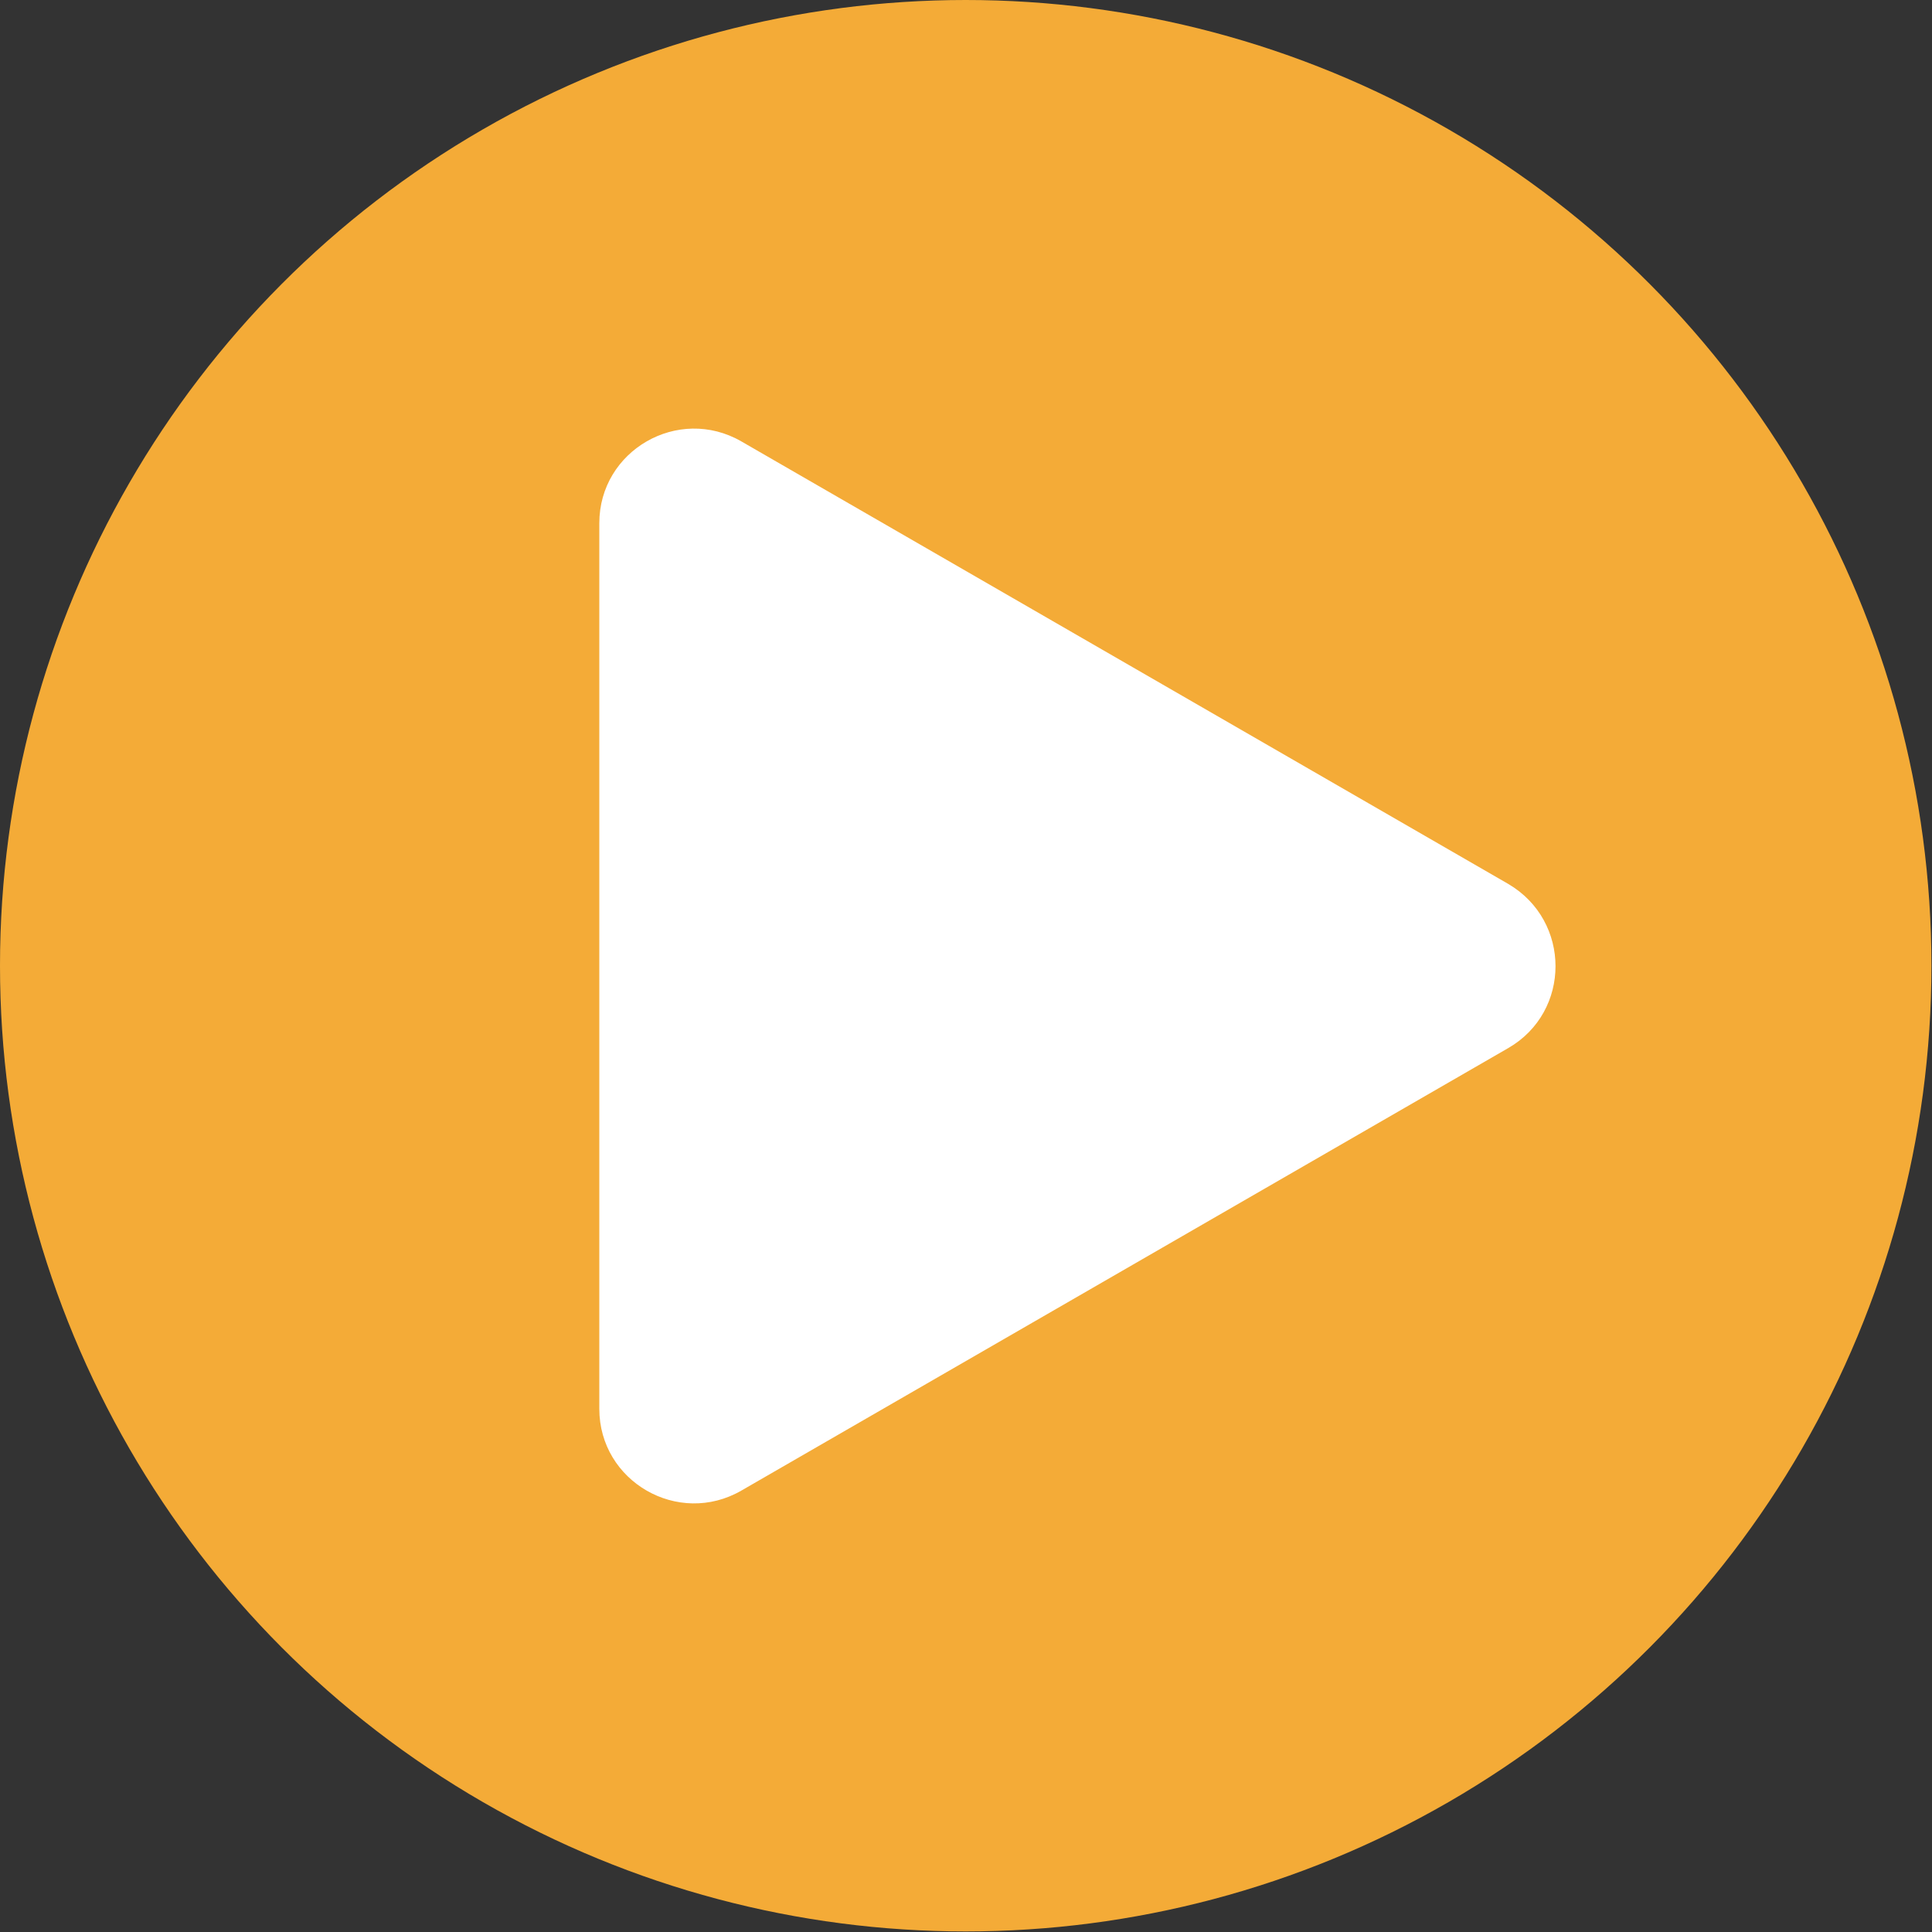 <?xml version="1.0" encoding="UTF-8"?><svg id="layout" xmlns="http://www.w3.org/2000/svg" viewBox="0 0 34.01 34.01"><rect x="0" y="0" width="34.01" height="34.01" fill="#333333" stroke="none"/><defs><style>.cls-1{fill:#fff;}.cls-2{fill:#f4ab37;}</style></defs><circle class="cls-2" cx="17" cy="17" r="17"/><path class="cls-1" d="M26.55,15.56L13.05,7.77c-1.11-.64-2.5,.16-2.5,1.44v15.59c0,1.28,1.39,2.08,2.5,1.44l13.5-7.79c1.11-.64,1.11-2.24,0-2.89Z"/></svg>
